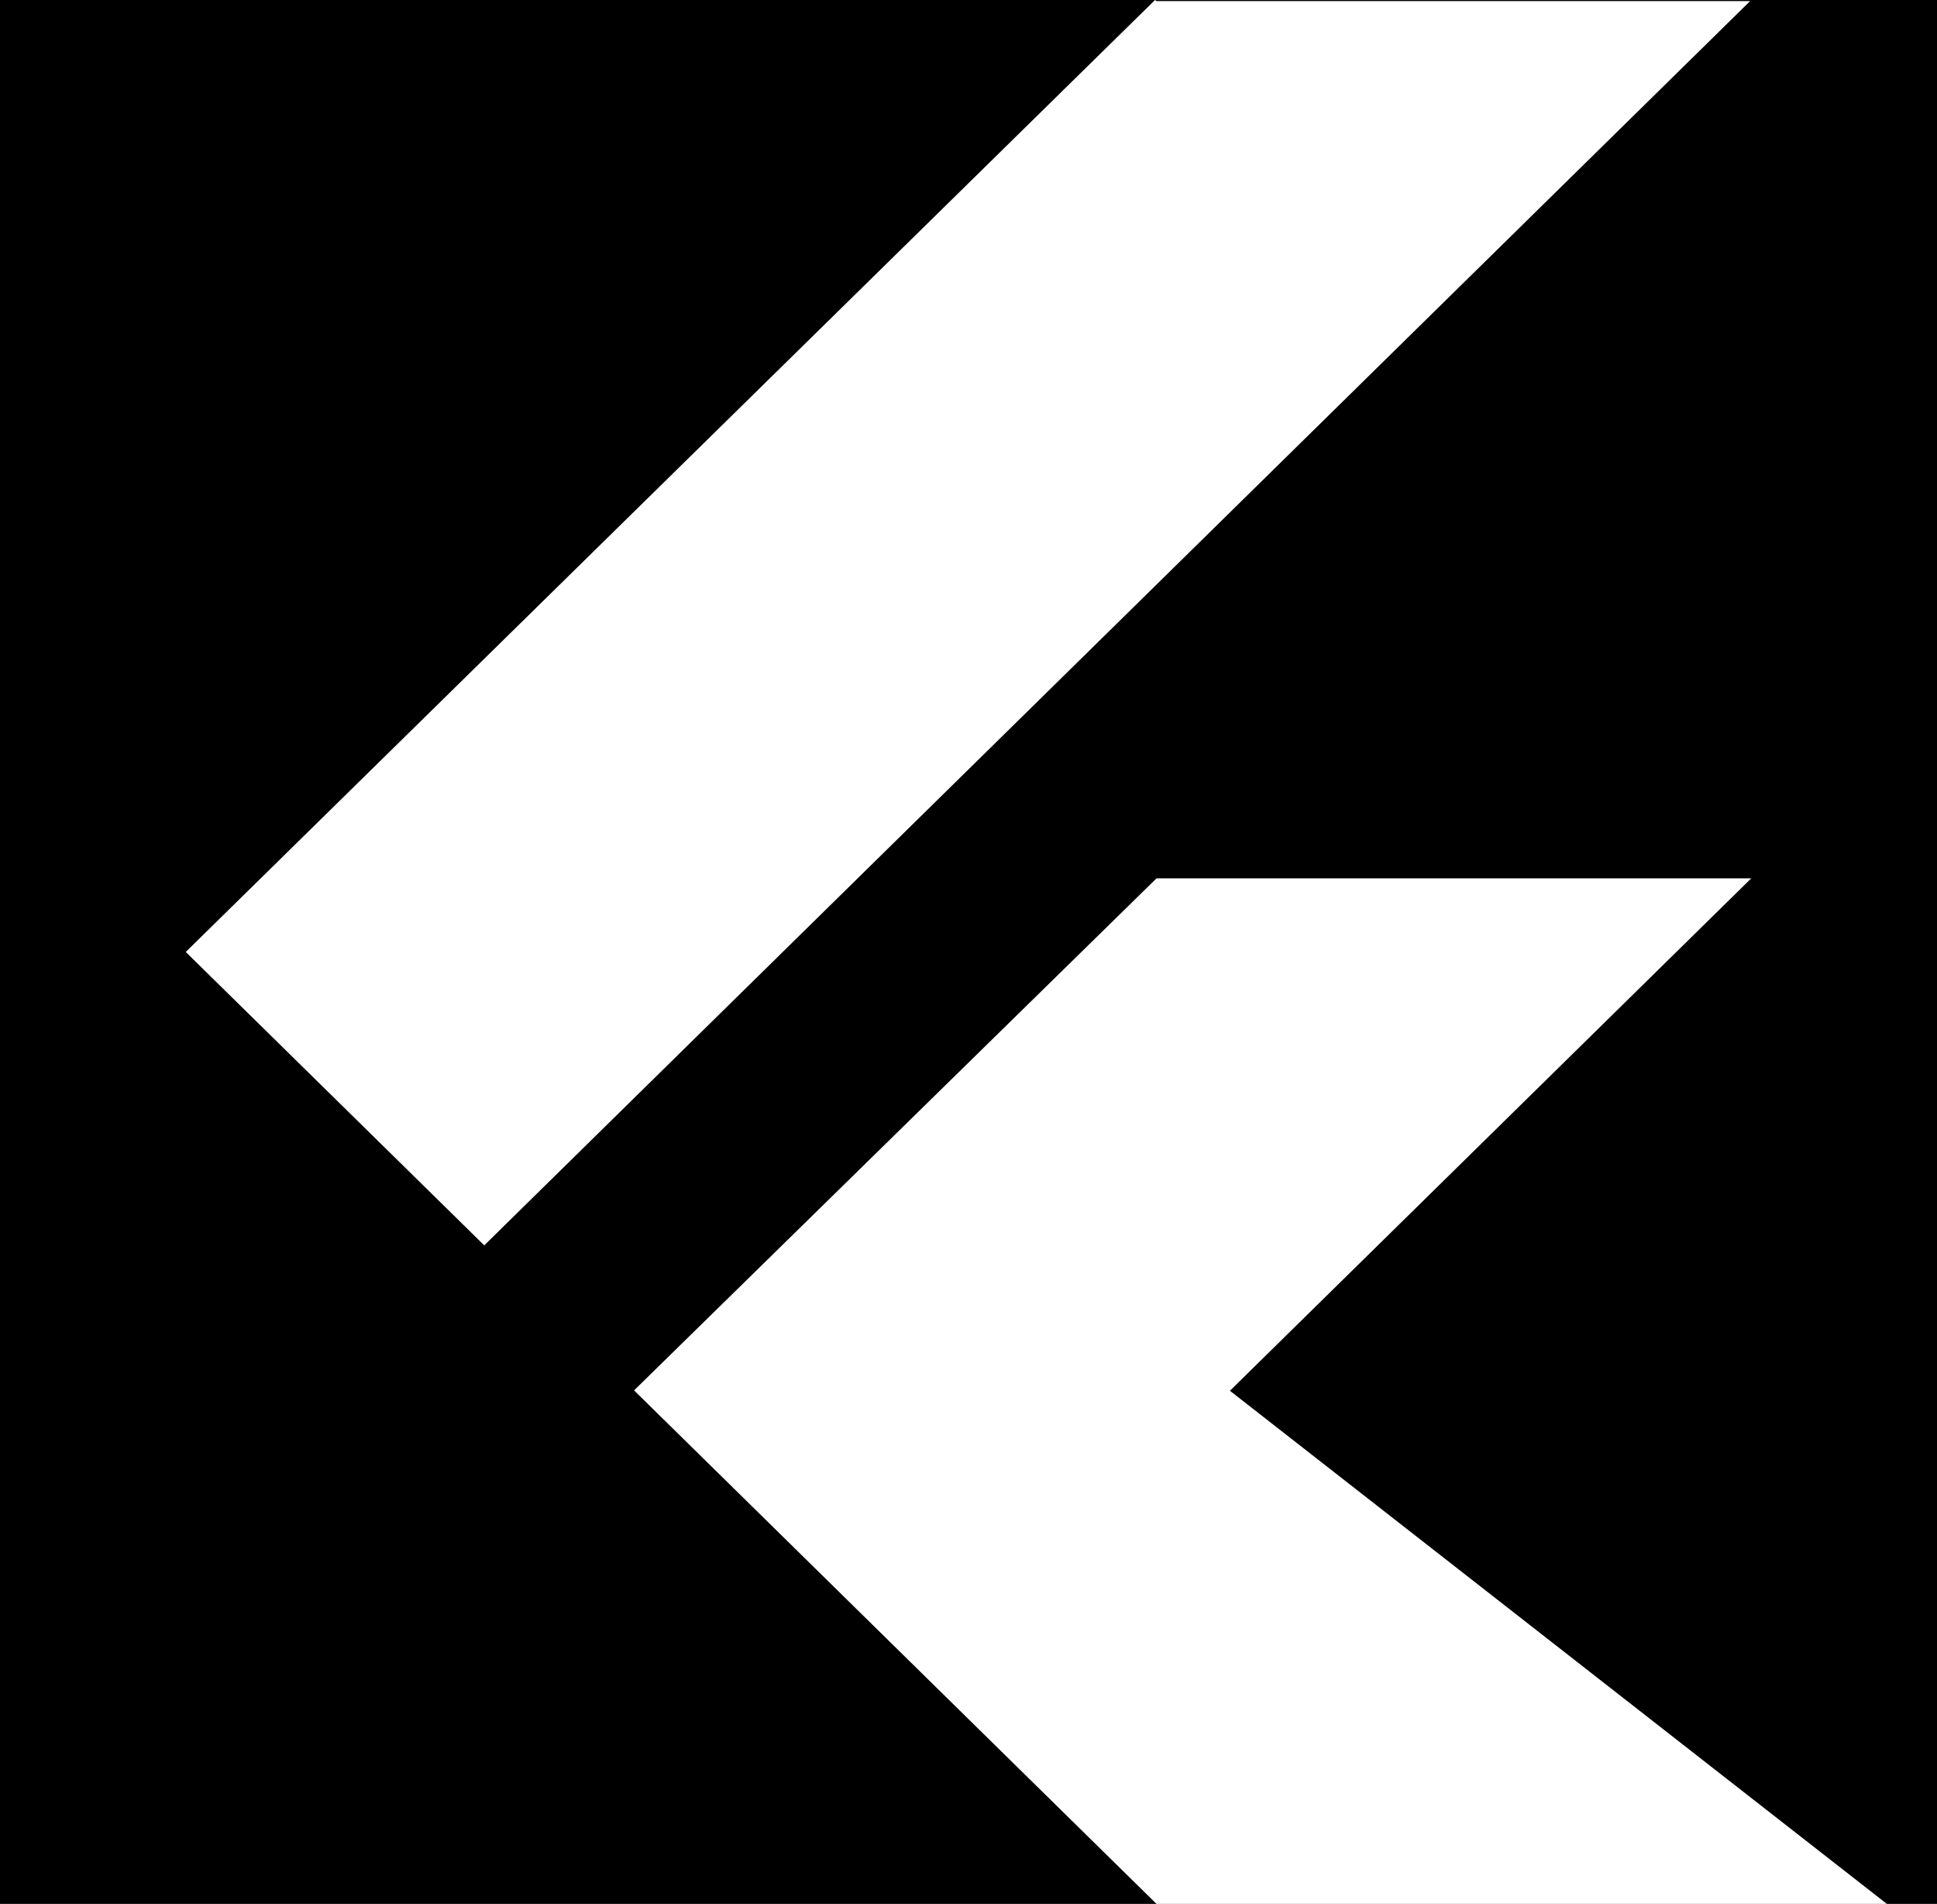 <svg xmlns="http://www.w3.org/2000/svg" width="58" height="57" viewBox="0 0 58 57" fill="none"><rect width="58" height="57" fill="black"></rect><path d="M34.585 0L5.562 28.5L14.5 37.284L52.404 0.033H34.63L34.585 0ZM34.63 26.296L18.986 41.626L34.63 57H56.5L36.828 41.637L52.438 26.296H34.63Z" fill="white"></path></svg>